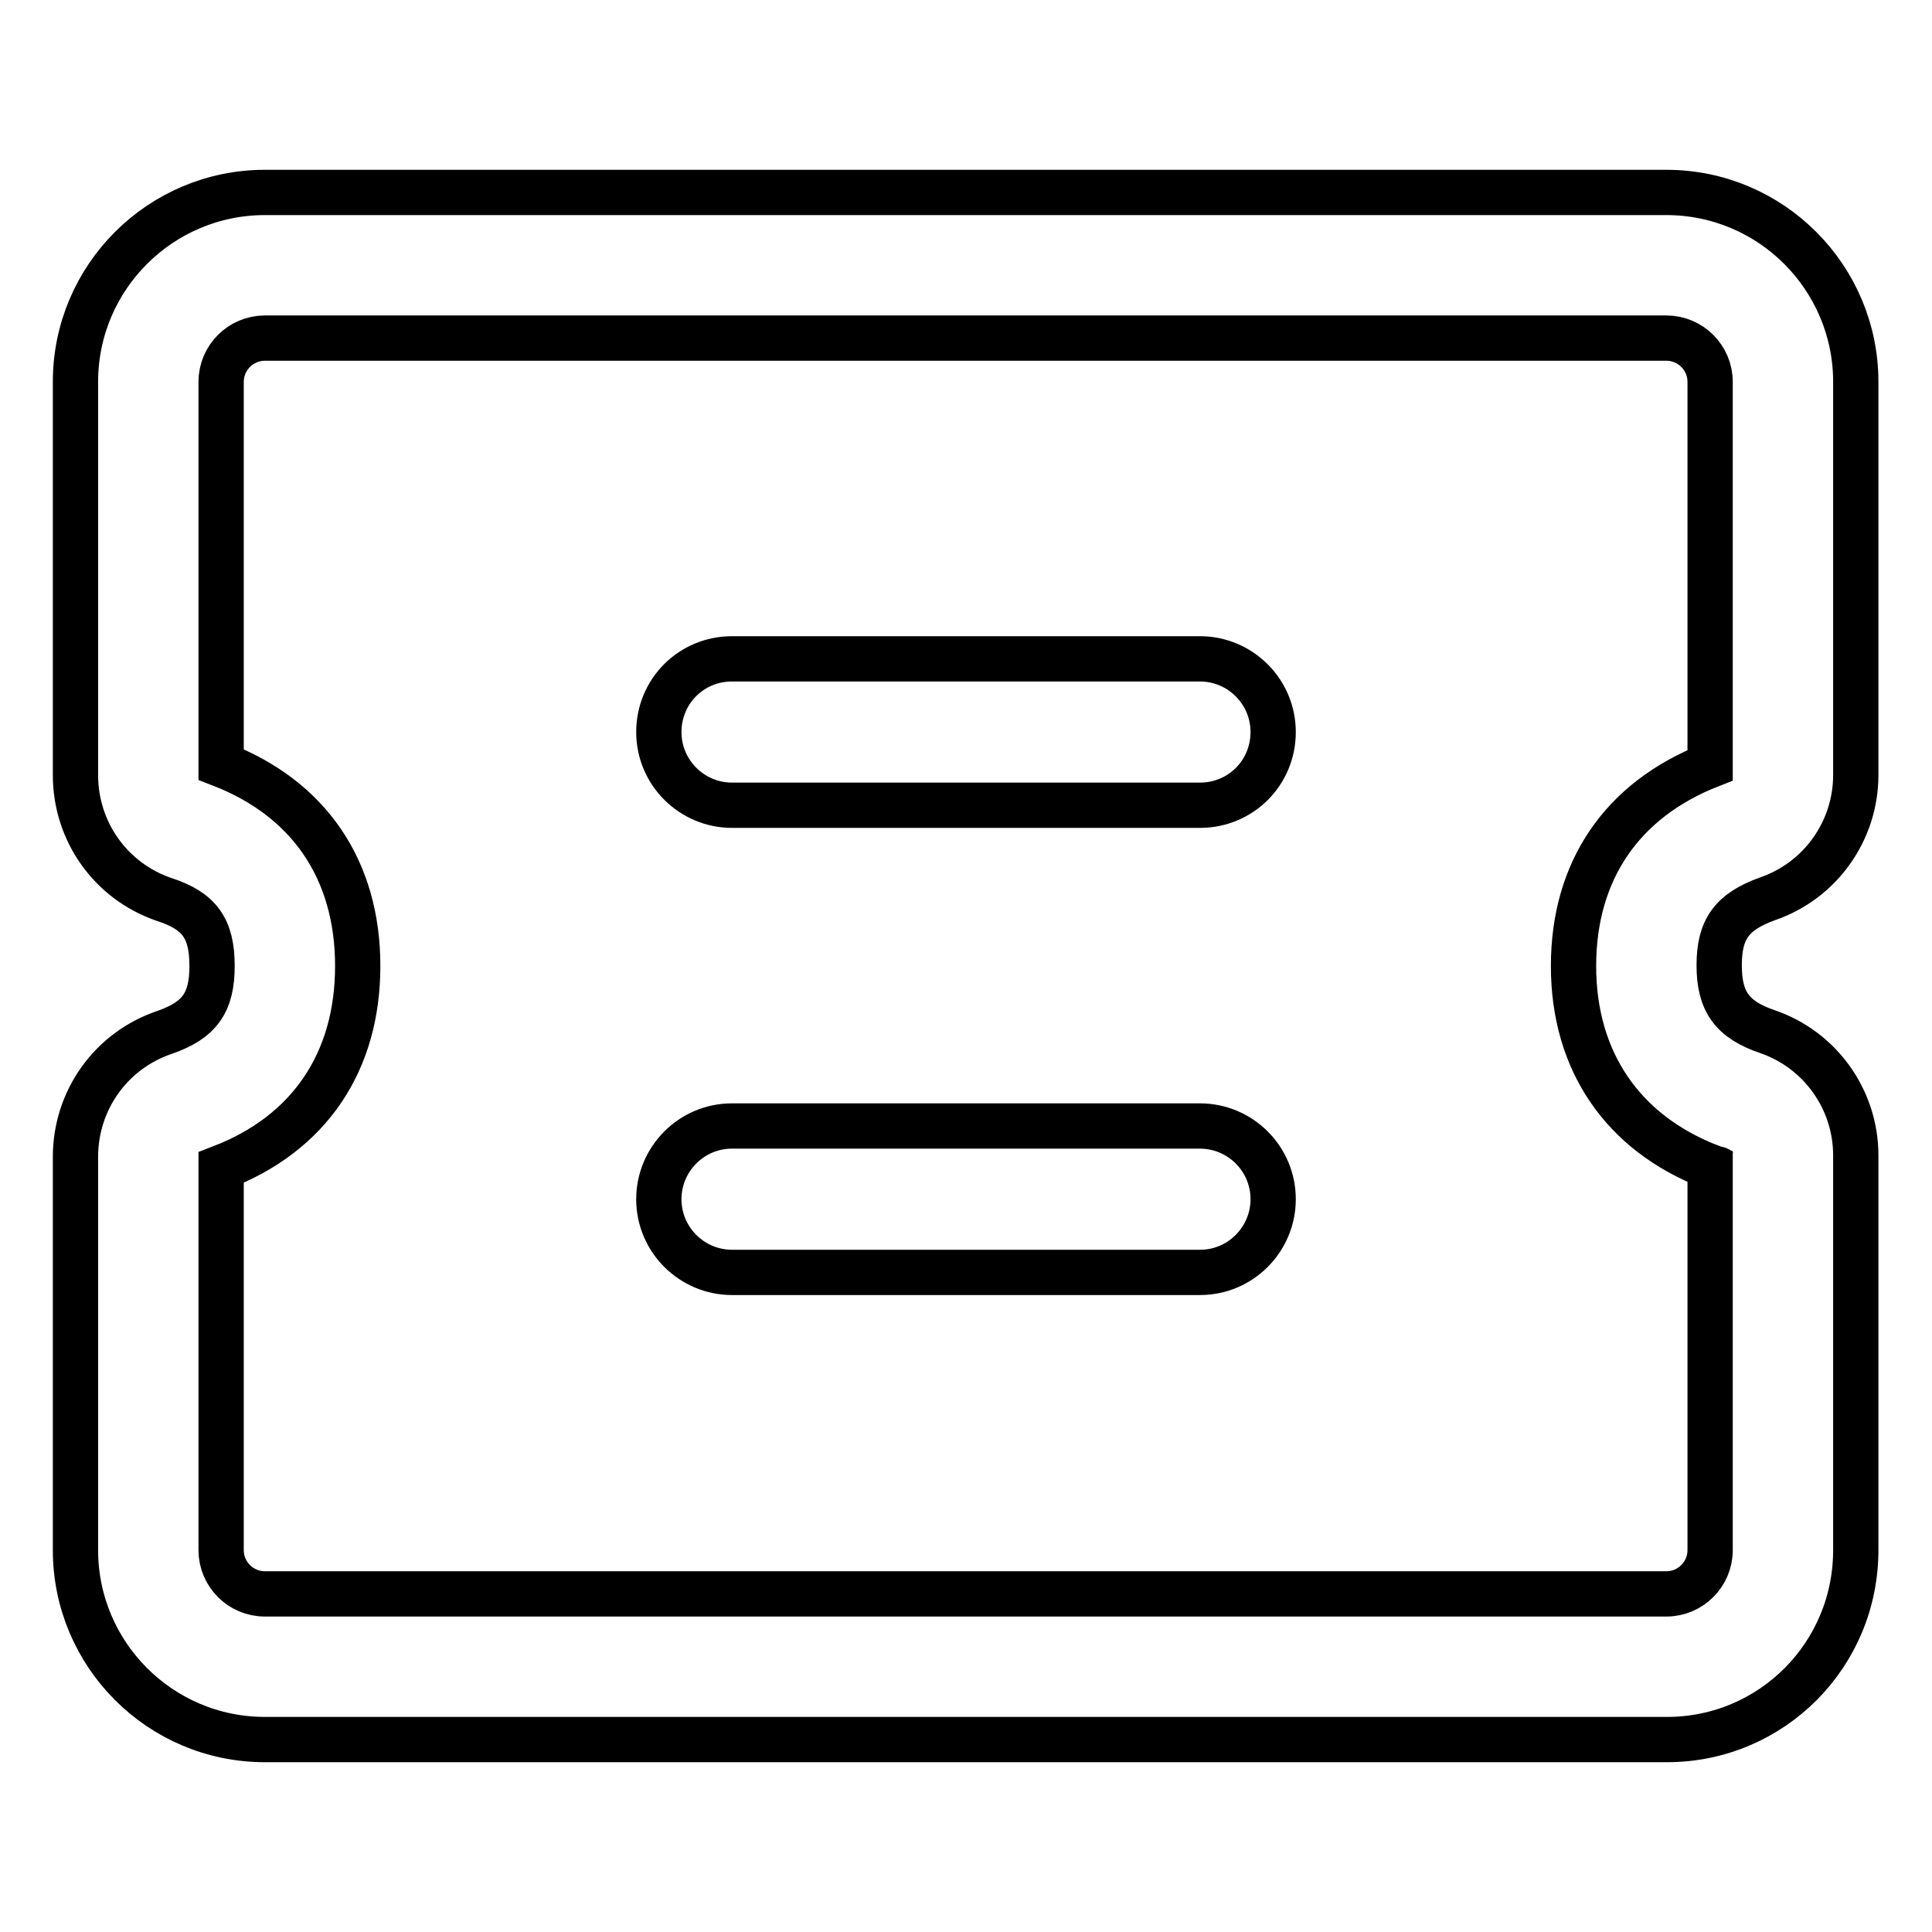 <?xml version="1.0" encoding="utf-8"?>
<!-- Svg Vector Icons : http://www.onlinewebfonts.com/icon -->
<!DOCTYPE svg PUBLIC "-//W3C//DTD SVG 1.1//EN" "http://www.w3.org/Graphics/SVG/1.1/DTD/svg11.dtd">
<svg version="1.1" xmlns="http://www.w3.org/2000/svg" xmlns:xlink="http://www.w3.org/1999/xlink" x="0px" y="0px" viewBox="0 0 256 256" enable-background="new 0 0 256 256" xml:space="preserve">
<g> <path stroke-width="6" fill-opacity="0" stroke="#000000"  d="M29.3,205.4c0,3.2,2.6,5.8,5.8,5.8h185.7c3.2,0,5.8-2.6,5.8-5.8l0,0v-50.8c-11.6-4.5-18.1-14-18.1-26.6 c0-12.6,6.4-22,18.1-26.6V50.6c0-3.2-2.6-5.8-5.8-5.8l0,0H35.1c-3.2,0-5.8,2.6-5.8,5.8v50.7c11.6,4.5,18.1,13.9,18.1,26.7 c0,12.7-6.4,22.2-18.1,26.7V205.4z M227.6,154.9c0.1,0,0.1,0.1,0.2,0.1L227.6,154.9L227.6,154.9z M220.9,230.5H35.1 c-13.9,0-25.1-11.3-25.1-25.1l0,0v-52.1c0-7.5,4.7-14.1,11.8-16.5c4.6-1.6,6.3-3.9,6.3-8.8c0-5-1.7-7.3-6.3-8.8 c-7.1-2.4-11.8-9-11.8-16.5V50.6c0-13.9,11.3-25.1,25.1-25.1h185.7c13.9,0,25.1,11.3,25.1,25.1v52.1c0,7.4-4.7,14-11.7,16.4 c-4.7,1.7-6.4,4-6.4,8.8c0,4.8,1.7,7.2,6.4,8.8c7,2.4,11.7,9,11.7,16.4v52.1C246,219.3,234.7,230.5,220.9,230.5z"/> <path stroke-width="6" fill-opacity="0" stroke="#000000"  d="M97,106.7c-5.3,0-9.7-4.3-9.7-9.7s4.3-9.7,9.7-9.7H159c5.3,0,9.7,4.3,9.7,9.7s-4.3,9.7-9.7,9.7H97z  M97,168.6c-5.3,0-9.7-4.3-9.7-9.7c0-5.3,4.3-9.7,9.7-9.7H159c5.3,0,9.7,4.3,9.7,9.7c0,5.3-4.3,9.7-9.7,9.7H97z"/></g>
</svg>